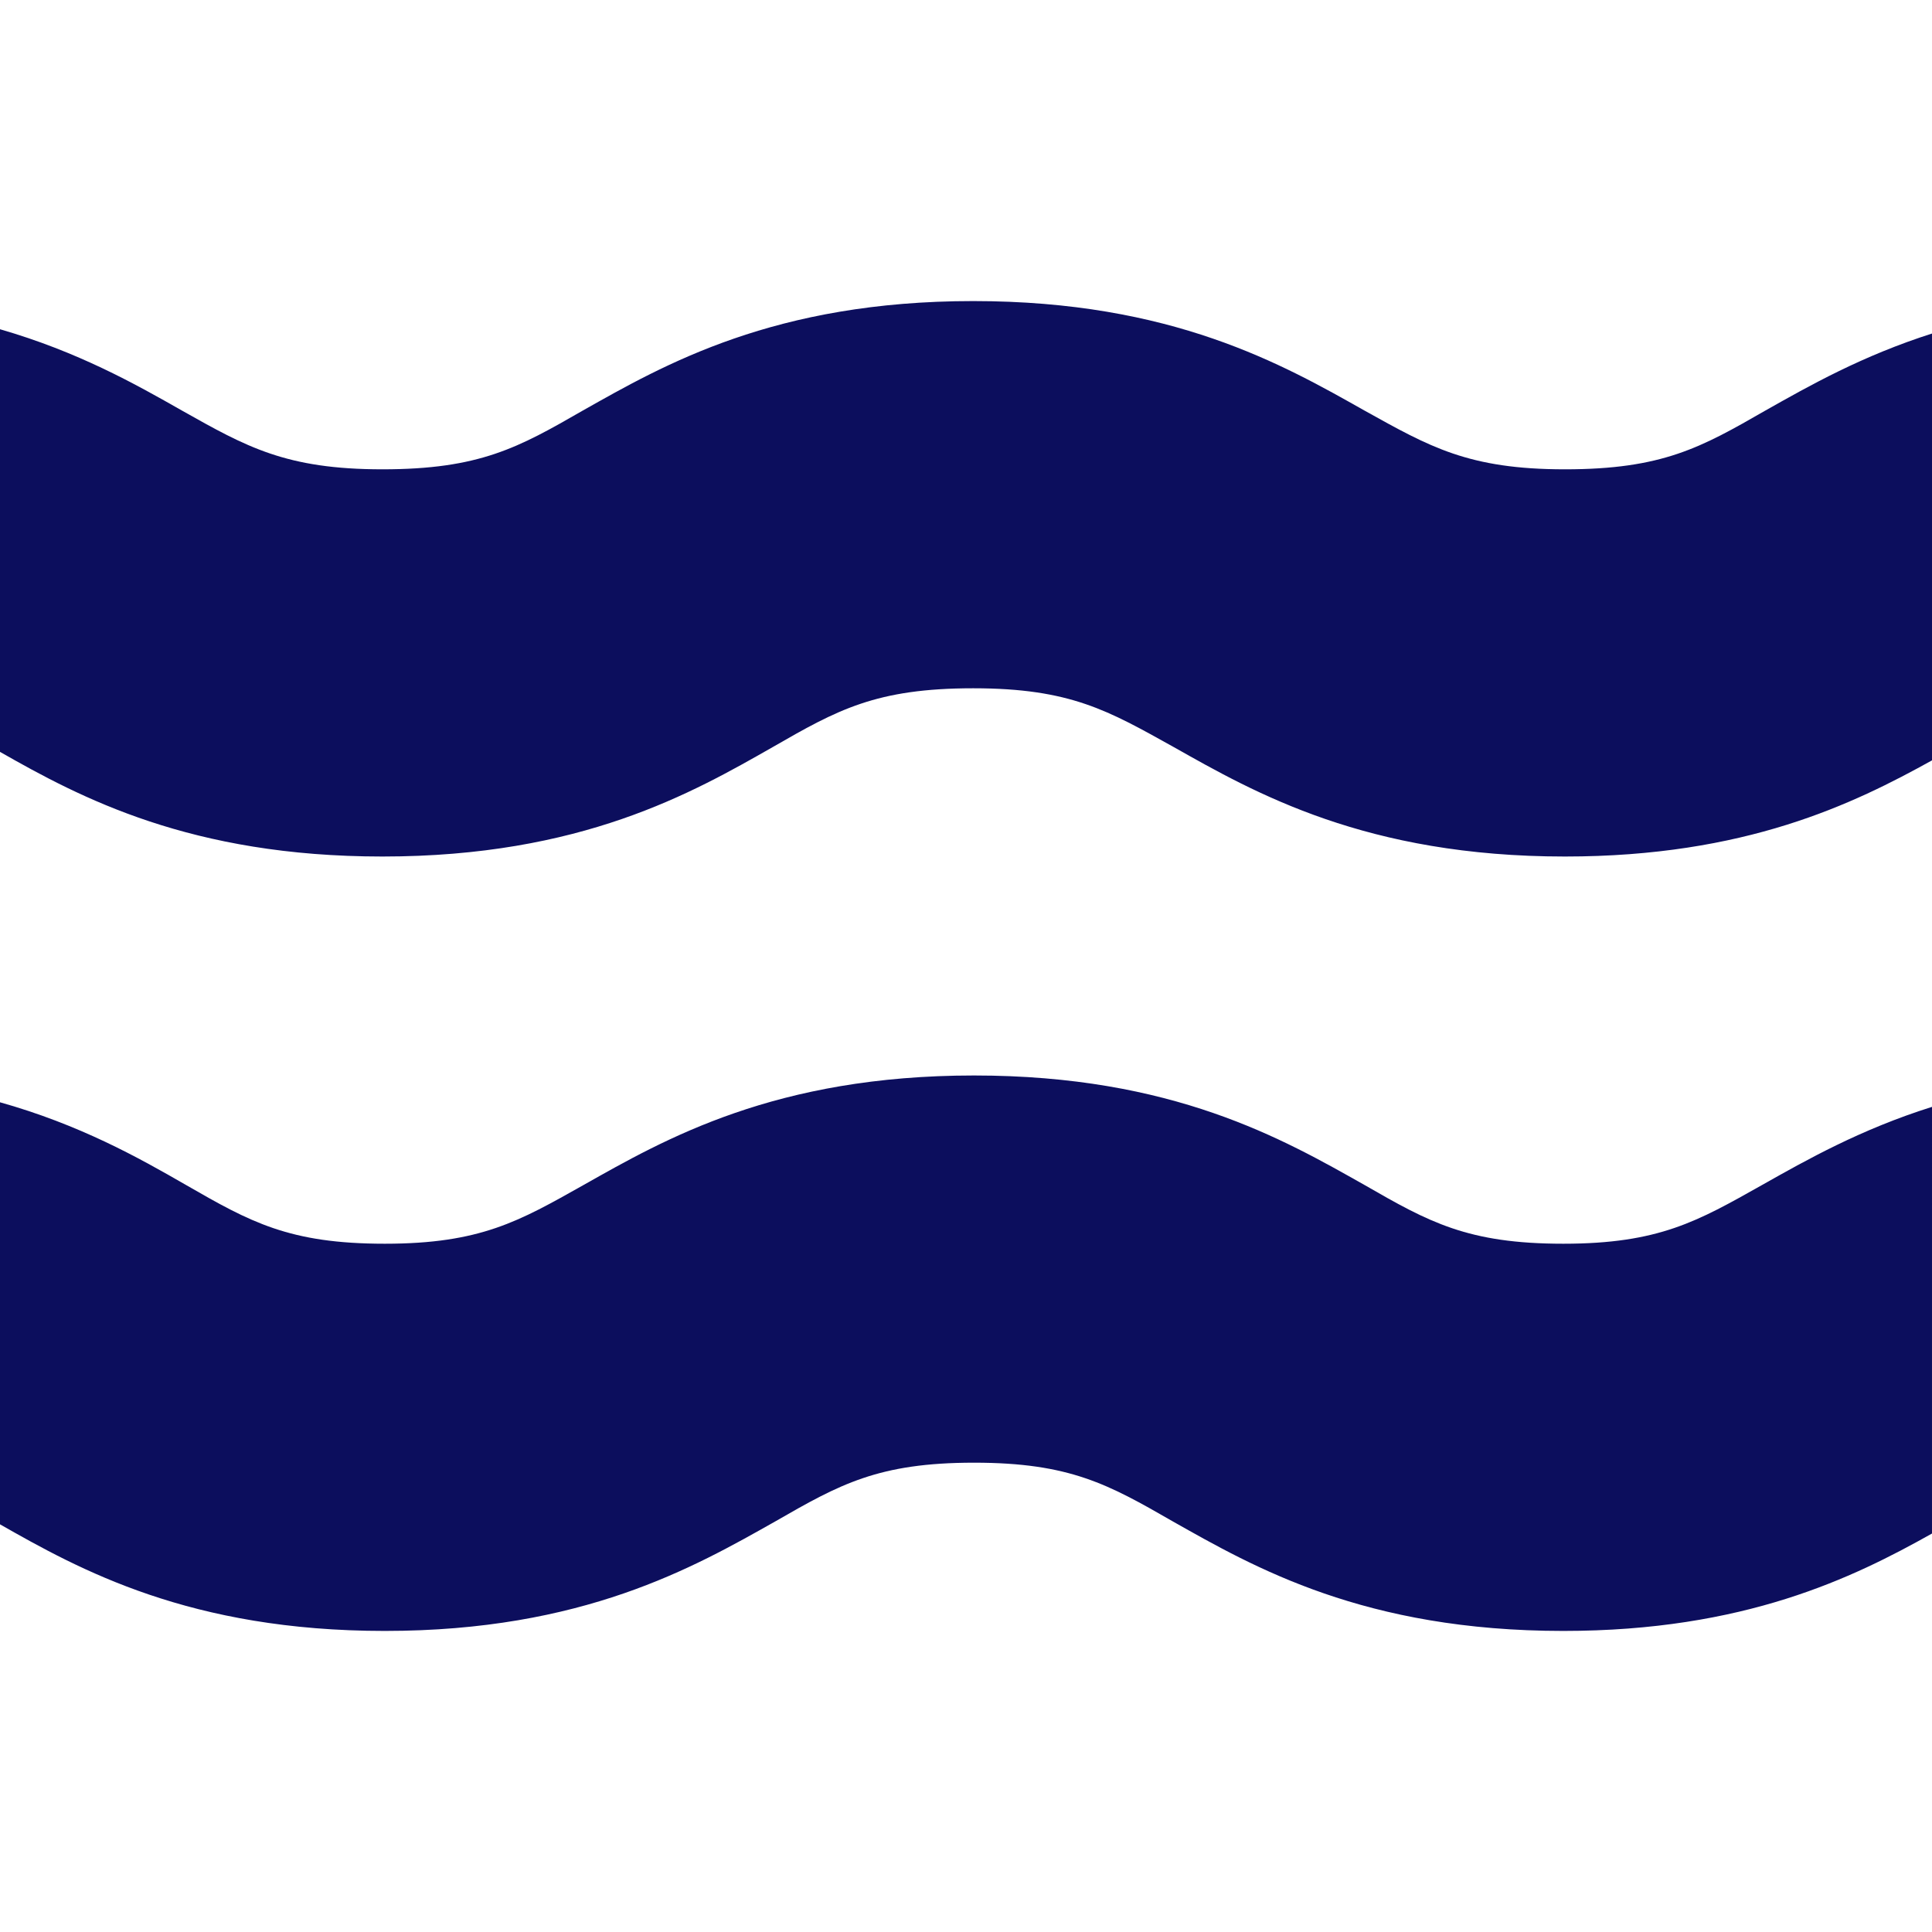 <?xml version="1.0" encoding="UTF-8"?> <!-- Generator: Adobe Illustrator 27.3.1, SVG Export Plug-In . SVG Version: 6.00 Build 0) --> <svg xmlns="http://www.w3.org/2000/svg" xmlns:xlink="http://www.w3.org/1999/xlink" id="Layer_1" x="0px" y="0px" viewBox="0 0 240 240" style="enable-background:new 0 0 240 240;" xml:space="preserve"> <style type="text/css"> .st0{fill:#0C0E5D;} .st1{fill:#0DAEBD;} .st2{fill:#FFFFFF;} </style> <g> <g> <path class="st0" d="M0,93.4c10,5.7,23.7,13,47.5,13c24.7,0,38.5-7.9,48.5-13.6c8-4.6,12.8-7.3,24.9-7.3s16.8,2.8,24.9,7.3 c10.1,5.7,23.9,13.6,48.6,13.6c22.4,0,35.8-6.5,45.7-12v-53c-8.8,2.8-15.3,6.5-20.8,9.6c-8,4.6-12.8,7.3-24.9,7.3 c-12,0-16.8-2.8-24.9-7.3c-10.1-5.7-23.9-13.6-48.6-13.6S82.5,45.3,72.4,51c-8,4.6-12.8,7.3-24.9,7.3c-12,0-16.9-2.8-24.9-7.3 C16.8,47.7,9.7,43.7,0,40.9V93.4z"></path> <path class="st0" d="M240,137.5c-8.9,2.8-15.6,6.6-21.1,9.7c-8,4.5-12.8,7.3-24.7,7.3c-11.9,0-16.7-2.7-24.7-7.3 c-10.1-5.7-23.8-13.6-48.5-13.6c-24.7,0-38.4,7.9-48.5,13.6c-8,4.5-12.8,7.3-24.7,7.3c-11.9,0-16.7-2.7-24.7-7.3 c-5.9-3.4-13.2-7.5-23.2-10.3v52.4c10,5.7,23.7,13.3,47.9,13.3c24.6,0,38.4-7.9,48.5-13.6c8-4.6,12.8-7.3,24.7-7.3 c11.9,0,16.7,2.7,24.7,7.3c10.1,5.7,23.8,13.6,48.5,13.6c22.5,0,36-6.6,45.8-12.1V137.5z"></path> </g> </g> </svg> 